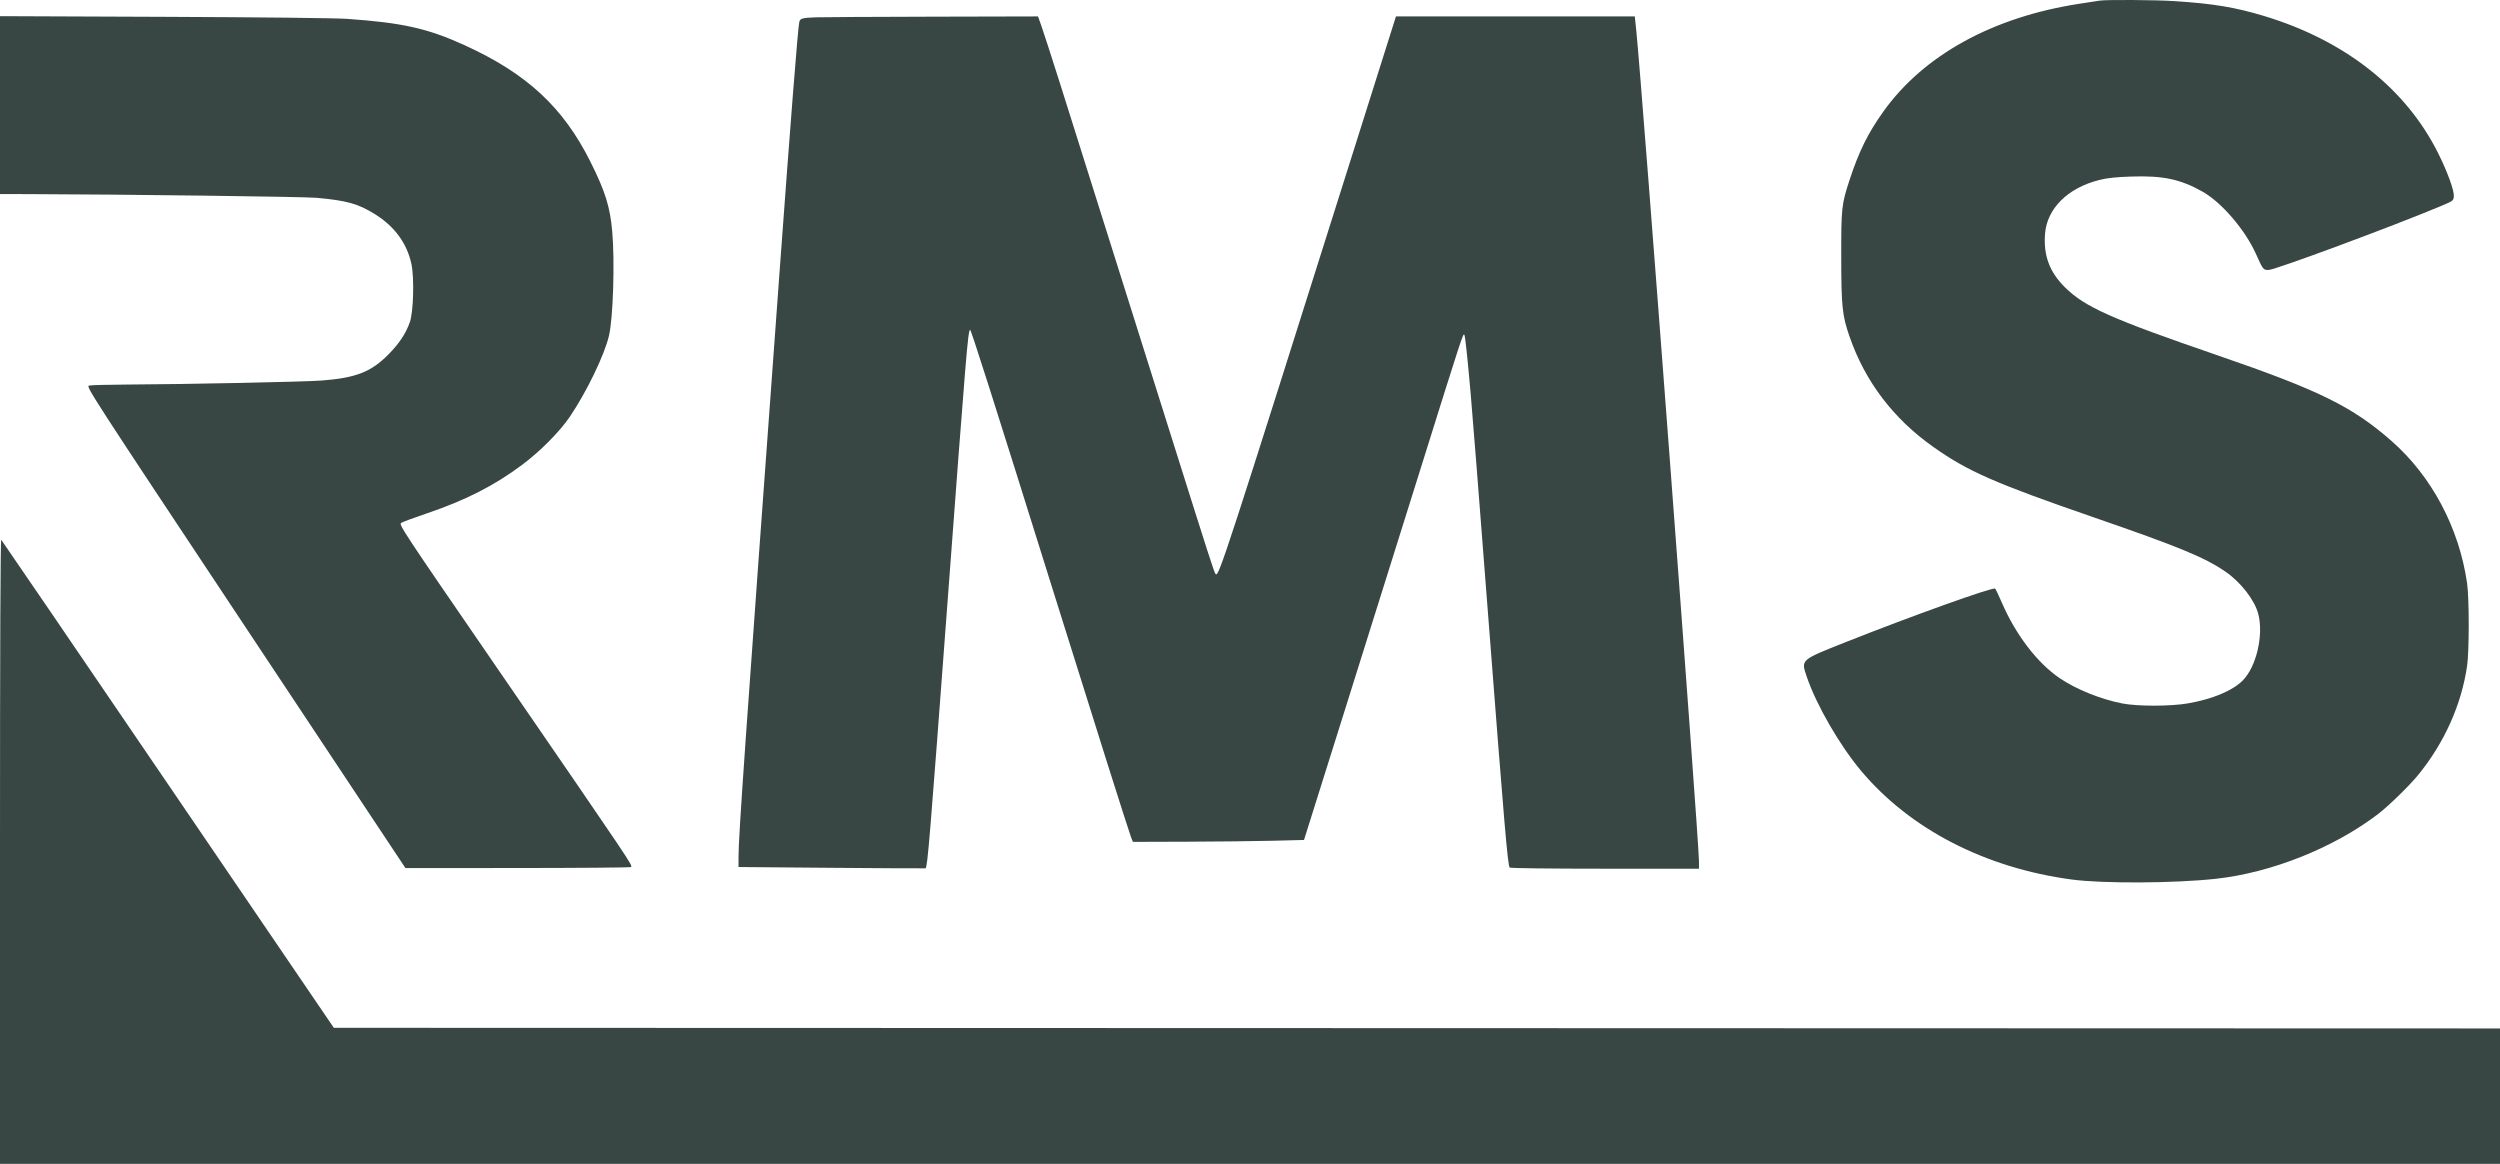 <?xml version="1.0" encoding="UTF-8"?>
<svg xmlns="http://www.w3.org/2000/svg" width="900" height="419" viewBox="0 0 900 419" fill="none">
  <path fill-rule="evenodd" clip-rule="evenodd" d="M755.816.236c-.631.098-3.917.605-7.302 1.127-31.163 4.807-56.004 18.481-70.52 38.821-5.524 7.74-8.758 14.282-12.115 24.506-2.931 8.929-3.05 10.021-3.029 27.934.021 17.828.356 21.003 3.021 28.642 5.647 16.185 15.741 29.467 30.109 39.62 12.481 8.82 22.038 13.016 57.77 25.362 30.71 10.612 39.723 14.32 47.296 19.461 5.545 3.764 10.626 10.284 11.934 15.311 1.981 7.621-.694 19.046-5.613 23.974-3.67 3.677-10.798 6.658-19.637 8.214-6.224 1.096-18.24 1.113-23.732.034-7.81-1.535-16.545-5.062-22.473-9.074-8.047-5.448-15.814-15.572-20.835-27.16-1.122-2.59-2.217-4.886-2.433-5.102-.681-.683-29.881 9.771-53.798 19.261-16.424 6.517-16.128 6.254-14.026 12.455 3.418 10.086 11.731 24.509 19.447 33.742 17.629 21.096 44.816 35.134 76.082 39.284 11.138 1.478 36.735 1.346 51.64-.268 20.083-2.174 42.602-11.159 58.546-23.361 3.796-2.905 11.285-10.213 14.442-14.092 9.404-11.559 15.517-25.197 17.563-39.184.787-5.38.783-24.364-.006-29.818-2.882-19.92-12.729-38.457-27.171-51.145-14.072-12.365-26.028-18.265-62.226-30.708-38.754-13.322-48.18-17.516-55.371-24.638-5.548-5.495-7.759-11.425-7.169-19.234.689-9.126 8.219-16.585 19.606-19.422 2.827-.704 5.993-1.041 11.48-1.221 11.359-.373 17.618.951 25.575 5.413 6.885 3.861 15.389 13.769 19.275 22.456 2.552 5.706 2.629 5.803 4.608 5.752 2.402-.062 44.431-15.645 61.664-22.863 4.754-1.991 4.824-2.042 4.961-3.654.173-2.025-2.306-8.829-5.674-15.568-11.639-23.293-33.567-40.557-62.672-49.346-10.422-3.147-18.366-4.461-32.347-5.349-6.944-.442-24.39-.547-26.87-.163ZM0 37.837v32.017l10.676.029c33.965.093 98.696.922 103.202 1.323 10.93.971 15.069 2.128 21.116 5.903 7.113 4.44 11.571 10.564 13.14 18.046 1.036 4.943.702 17.114-.57 20.758-1.447 4.146-3.806 7.708-7.748 11.702-6.228 6.309-11.717 8.444-24.127 9.382-6.22.47-48.32 1.335-70.459 1.447-6.566.033-12.491.191-13.165.351-1.198.283.126 2.328 56.335 87.002l57.561 86.711 40.423-.023c22.232-.013 40.566-.167 40.742-.343.657-.658 1.57.701-48.044-71.493-34.729-50.535-35.54-51.761-34.643-52.419.404-.296 4.461-1.799 9.016-3.341 14.222-4.814 24.516-10.063 34.698-17.694 6.348-4.758 13.366-11.84 16.923-17.078 6.092-8.969 12.563-22.358 14.176-29.327 1.48-6.39 2.104-26.683 1.153-37.449-.788-8.916-2.493-14.389-7.794-25.006-9.834-19.699-22.877-31.805-45.29-42.035-13.343-6.09-22.408-8.124-42.423-9.516-4.188-.291-31.352-.592-66.008-.73L0 5.819V37.837ZM293.648 6.236c-4.834.182-5.589.391-5.897 1.628-.479 1.926-3.033 34.291-7.18 90.971C268.03 270.272 265.874 301.015 265.87 308.409l-.003 3.72 33.616.286c18.488.158 33.664.237 33.725.176.72-.72 1.468-9.812 7.966-96.684 6.695-89.492 7.265-96.379 8.044-97.214.283-.303 8.532 25.621 29.839 93.764 15.16 48.484 27.29 86.845 28.107 88.891l.691 1.73 19.58-.063c10.769-.035 24.627-.19 30.794-.345l11.214-.282 14.39-45.771c7.915-25.174 20.287-64.608 27.495-87.631 15.208-48.577 15.42-49.226 15.851-48.435.299.548 1.091 7.951 2.253 21.064.685 7.714 2.797 34.504 6.202 78.662 5.962 77.308 7.118 90.879 7.839 92.048.147.238 14.645.413 34.207.413h33.953l-.002-2.645c-.006-7.469-20.53-279.456-22.564-299.005l-.538-5.175h-85.984L487.988 52.029C440.752 201.662 438.744 207.83 437.63 206.673c-.518-.538-1.815-4.567-16.949-52.637-30.059-95.475-33.974-107.896-39.146-124.203-3.01-9.488-6.007-18.751-6.662-20.585l-1.191-3.335-38.18.092c-20.999.051-39.834.155-41.854.231ZM0 306.436V419h900v-48.76l-389.914-.115-389.913-.116-59.63-87.611C27.747 234.212.708 194.581.456 194.329.154 194.026 0 231.815 0 306.436Z" fill="#384744"></path>
</svg>
